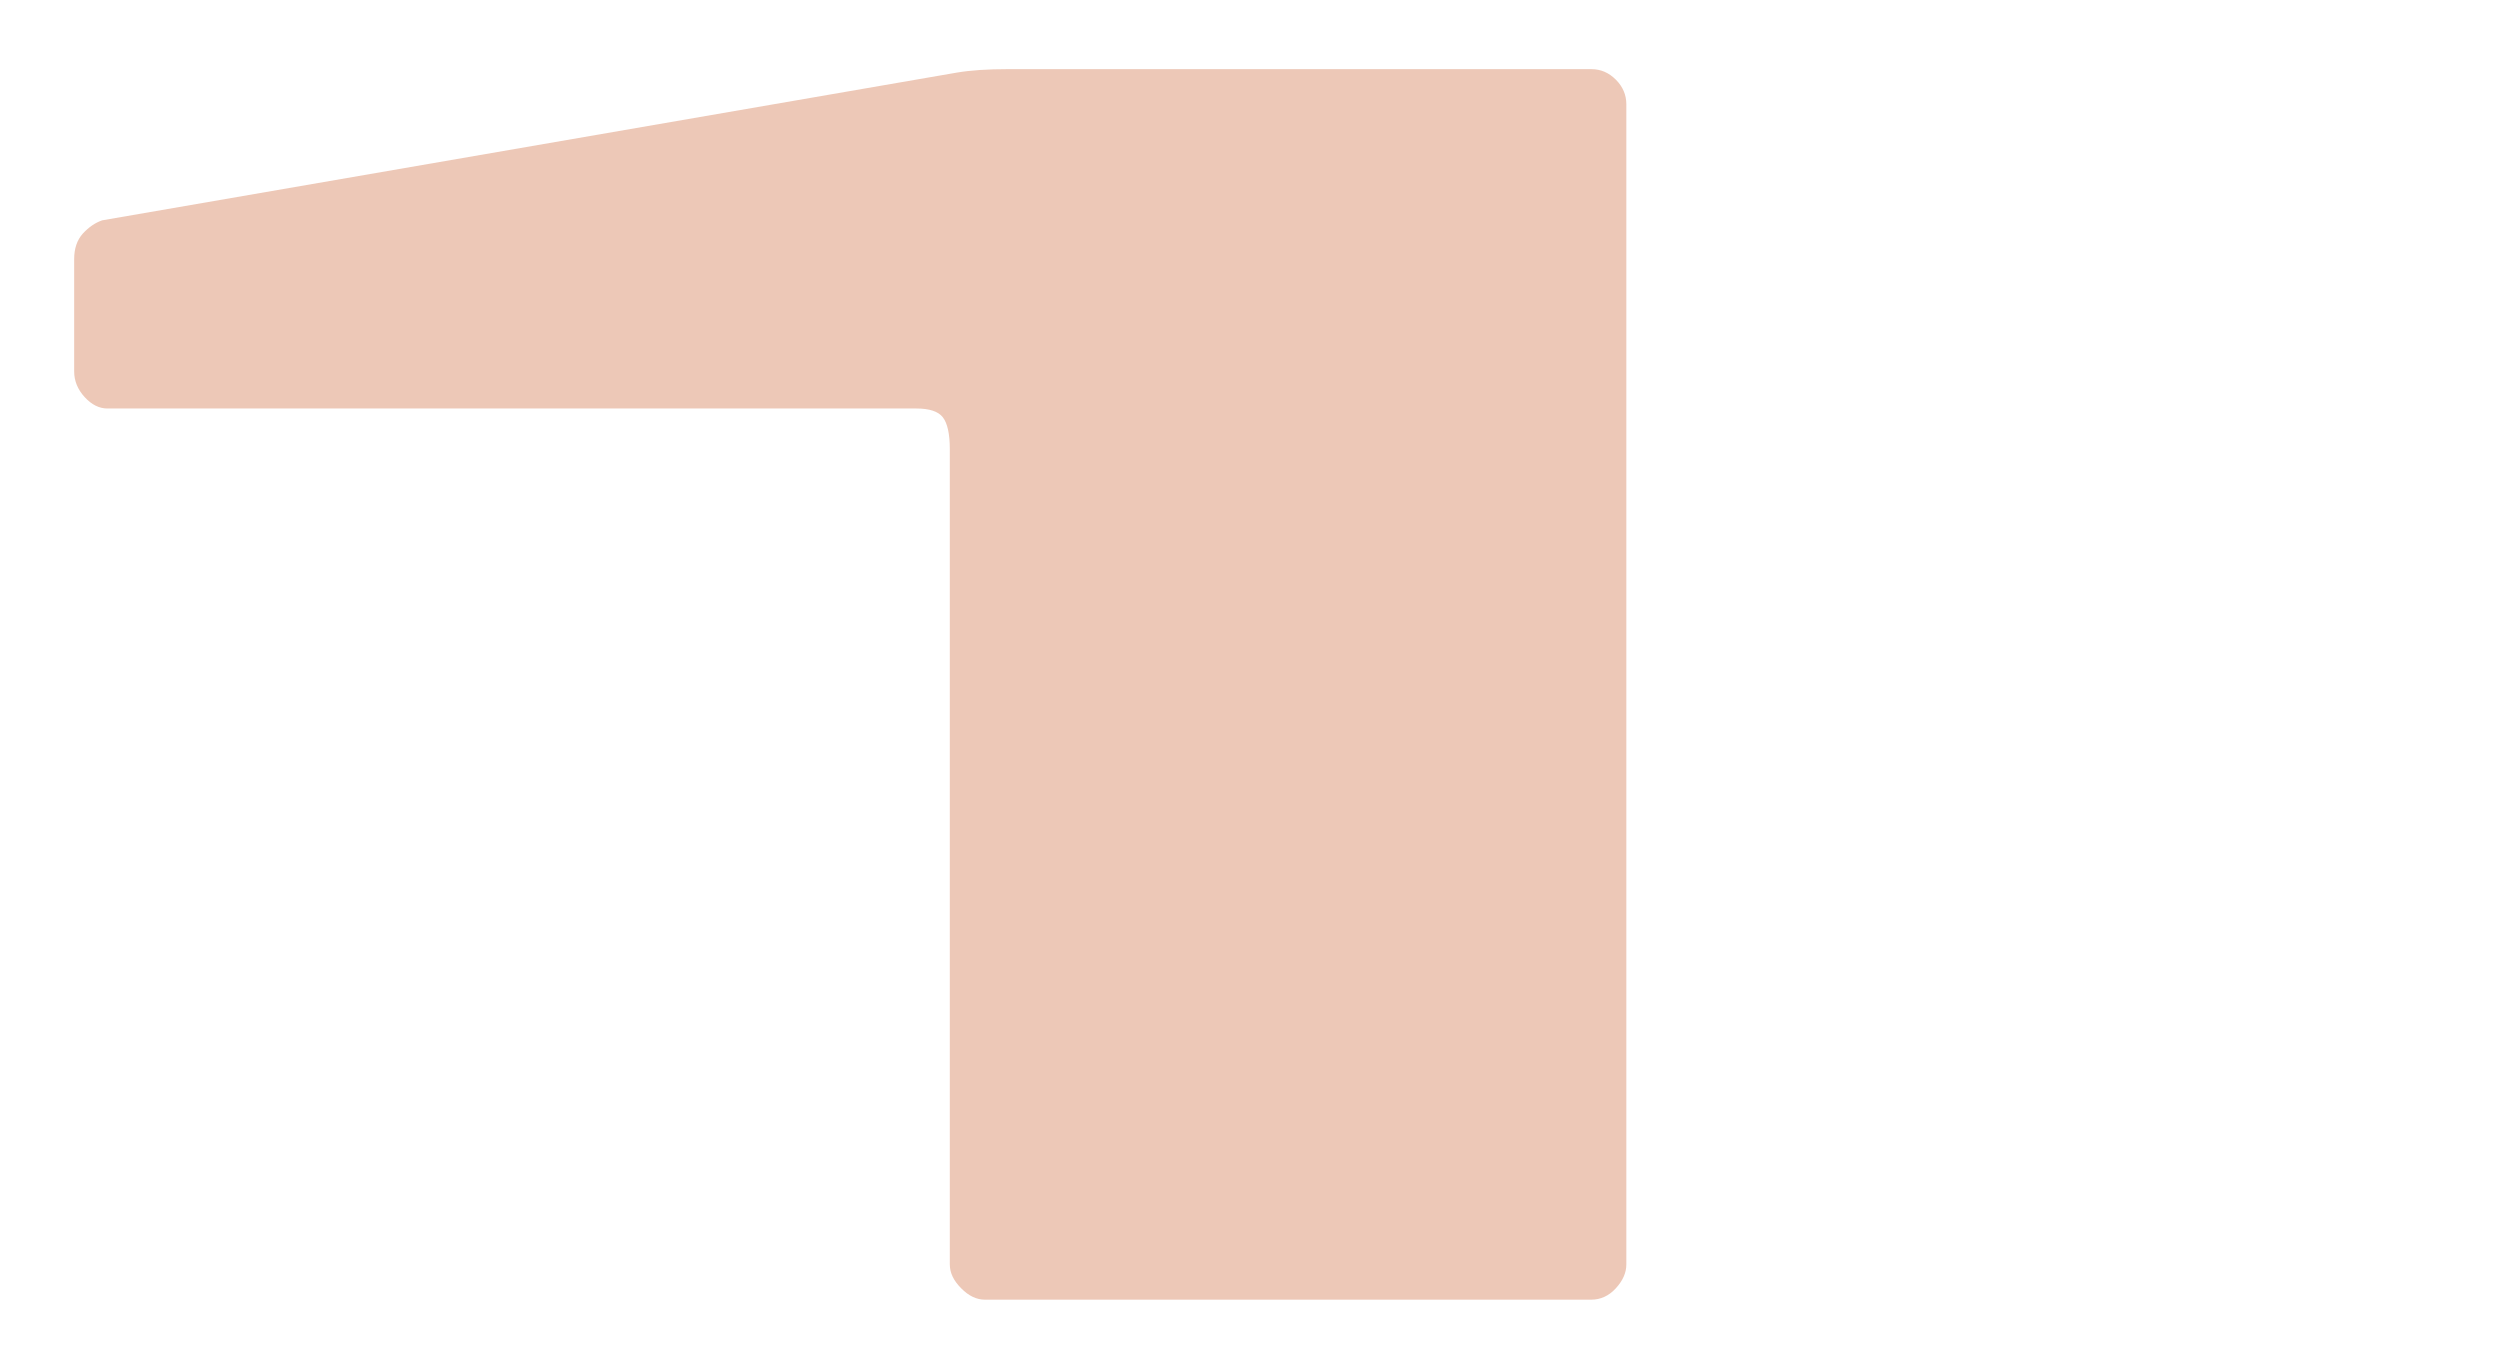 <?xml version="1.0" encoding="UTF-8"?><svg id="Layer_1" xmlns="http://www.w3.org/2000/svg" width="114.26" height="62.08" viewBox="0 0 114.26 62.08"><defs><style>.cls-1{fill:#edc8b7;stroke-width:0px;}</style></defs><path class="cls-1" d="m3.39,16.98v-5.14c0-.48.13-.87.4-1.17.27-.29.56-.49.88-.6L43.72,3.32c.64-.11,1.42-.16,2.33-.16h26.68c.43,0,.8.16,1.12.48.32.32.48.7.48,1.12v53.03c0,.38-.16.74-.48,1.09s-.7.52-1.12.52h-27.72c-.37,0-.74-.17-1.08-.52-.35-.35-.52-.71-.52-1.09V20.52c0-.69-.11-1.18-.32-1.45-.21-.27-.62-.4-1.21-.4H4.91c-.37,0-.72-.17-1.04-.52-.32-.35-.48-.74-.48-1.17Z"/></svg>